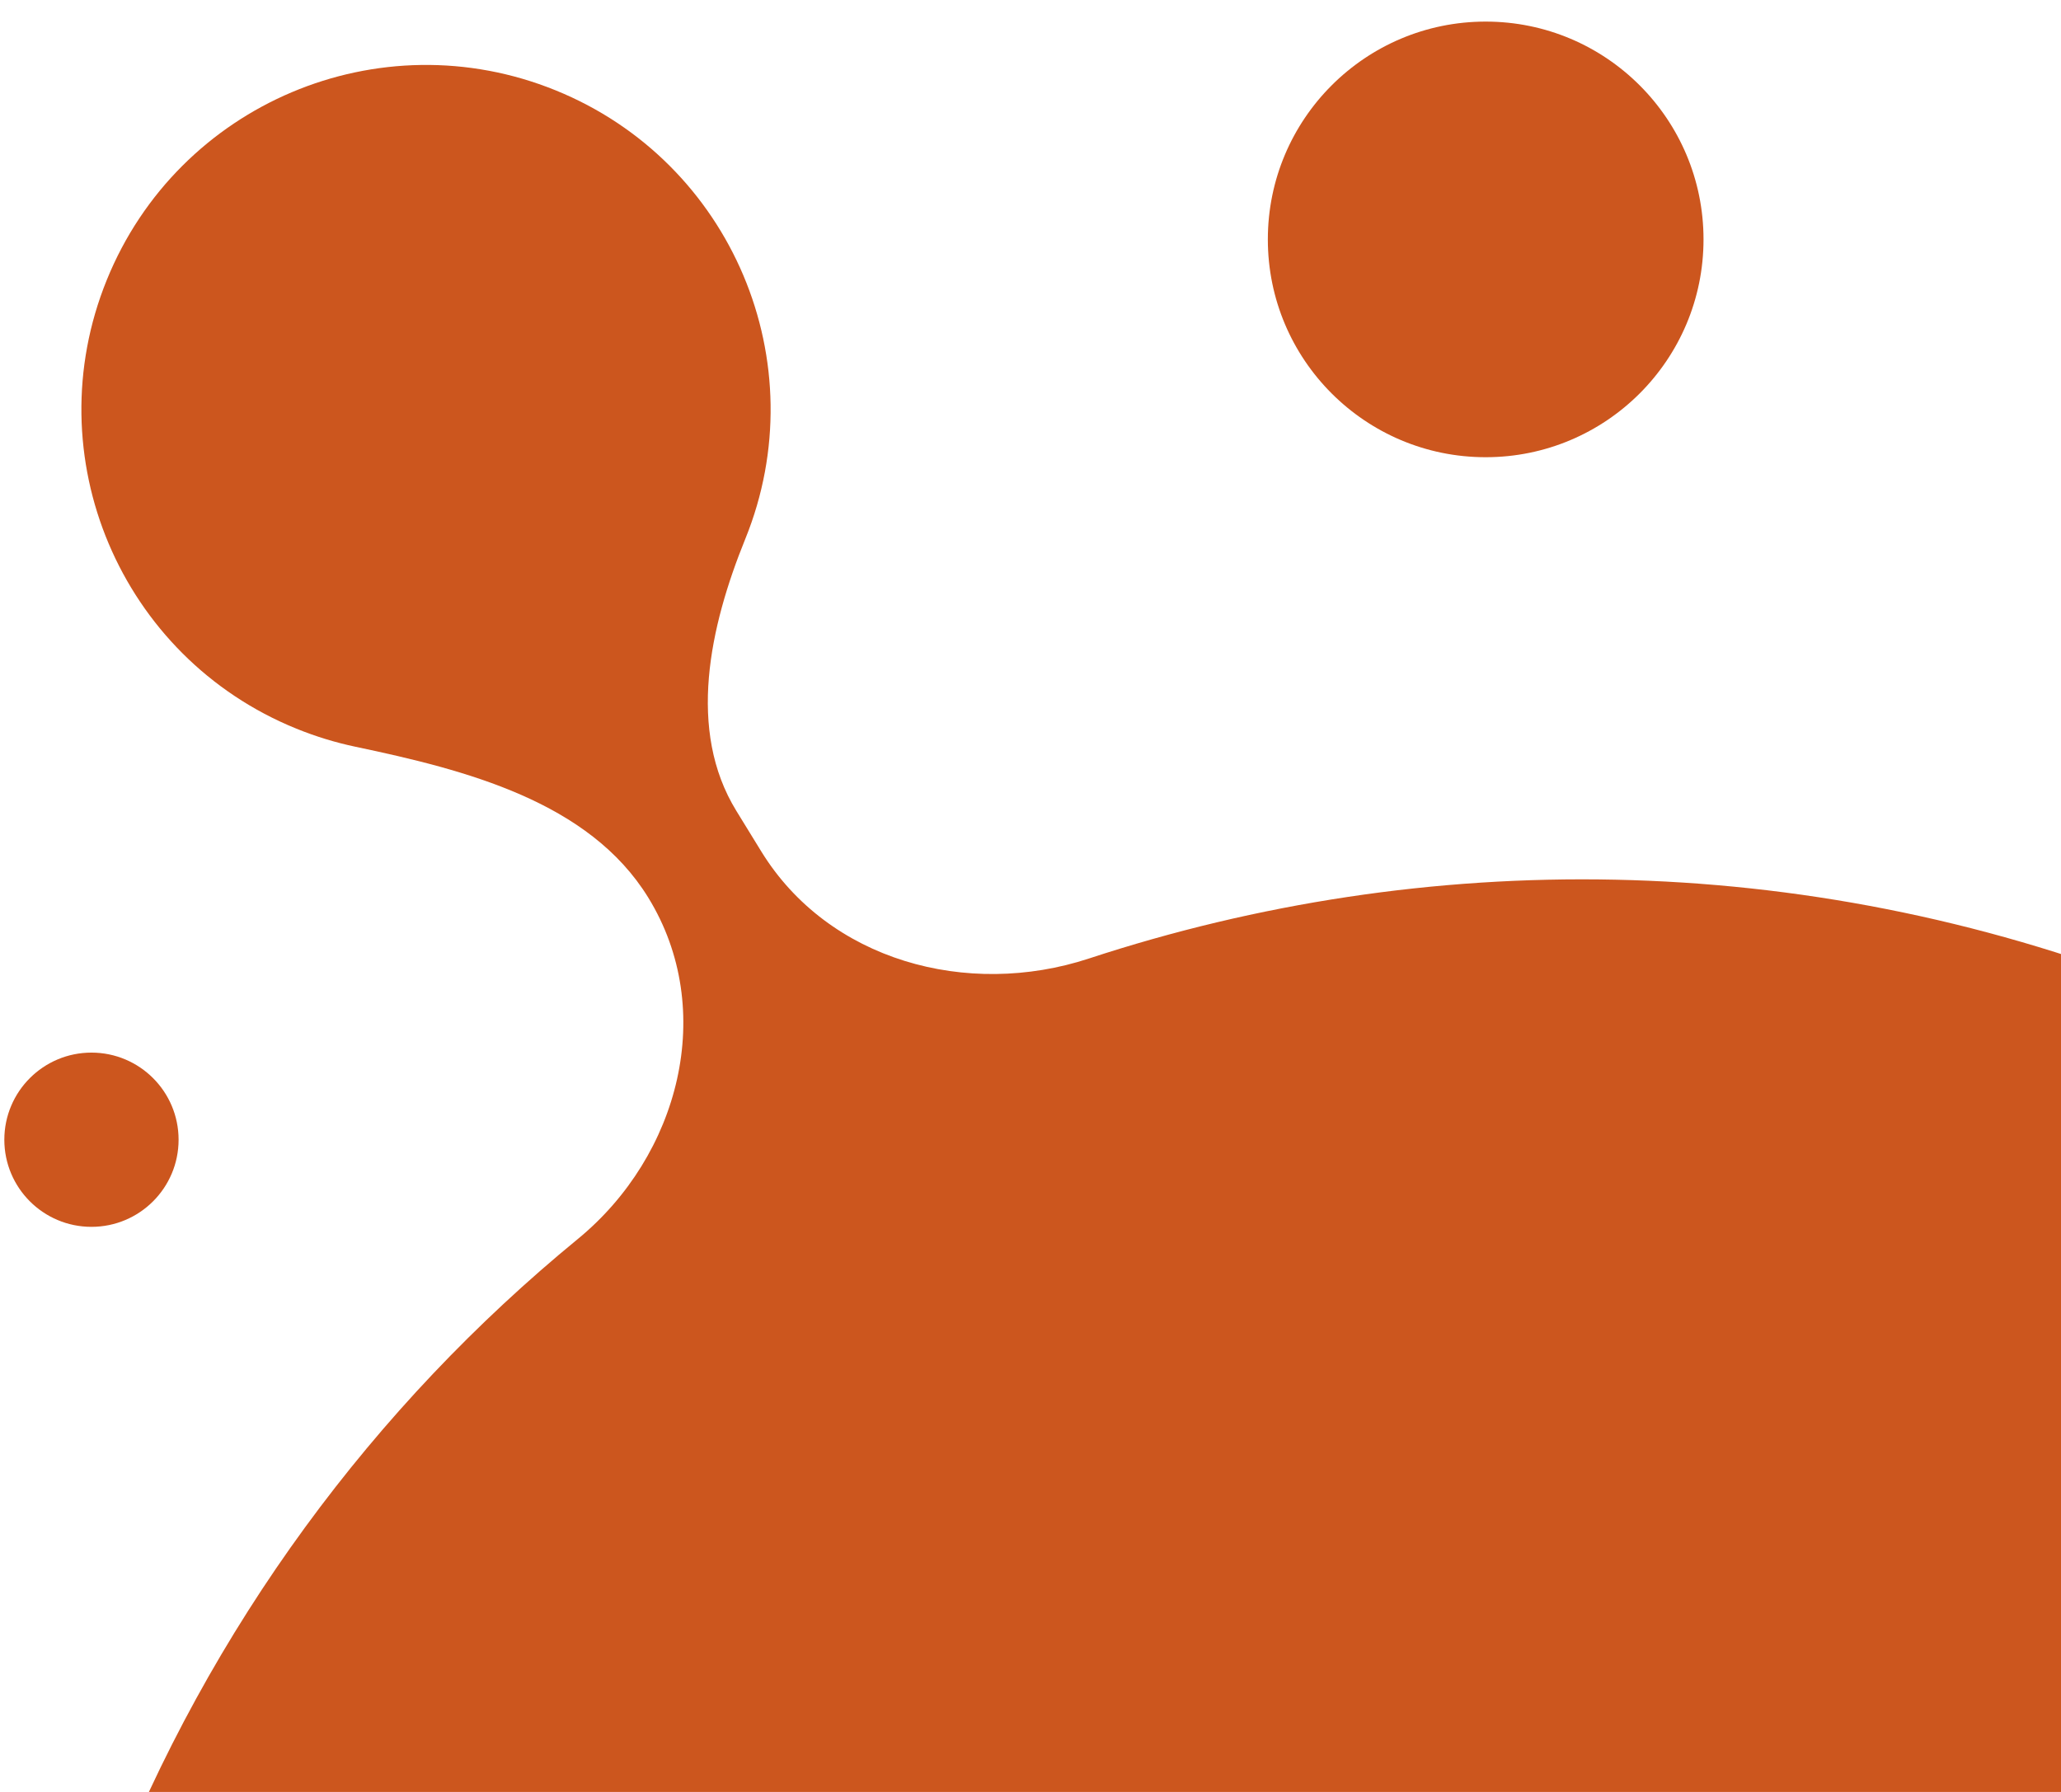 <svg width="69" height="60" viewBox="0 0 69 60" fill="none" xmlns="http://www.w3.org/2000/svg">
<circle cx="7.293" cy="7.293" r="7.293" transform="matrix(-1 0 0 1 57.032 0.723)" fill="#CC561E"/>
<circle cx="2.917" cy="2.917" r="2.917" transform="matrix(-1 0 0 1 5.979 35.245)" fill="#CC561E"/>
<path d="M3.575 9.374C1.179 15.276 4.022 22.003 9.925 24.399C10.576 24.663 11.237 24.864 11.901 25.004C15.598 25.781 19.726 26.838 21.704 30.056C24.013 33.813 22.751 38.693 19.341 41.489C12.542 47.066 7.04 54.415 3.622 63.193C-6.988 90.442 6.5 121.133 33.749 131.744C60.999 142.354 91.69 128.866 102.3 101.617C112.911 74.368 99.422 43.676 72.173 33.066C60.271 28.432 47.713 28.395 36.458 32.094C32.381 33.434 27.733 32.164 25.486 28.508L24.651 27.149C22.994 24.453 23.76 20.981 24.95 18.049C27.346 12.146 24.503 5.419 18.6 3.024C12.697 0.628 5.97 3.471 3.575 9.374Z" fill="#CC561E"/>
</svg>
